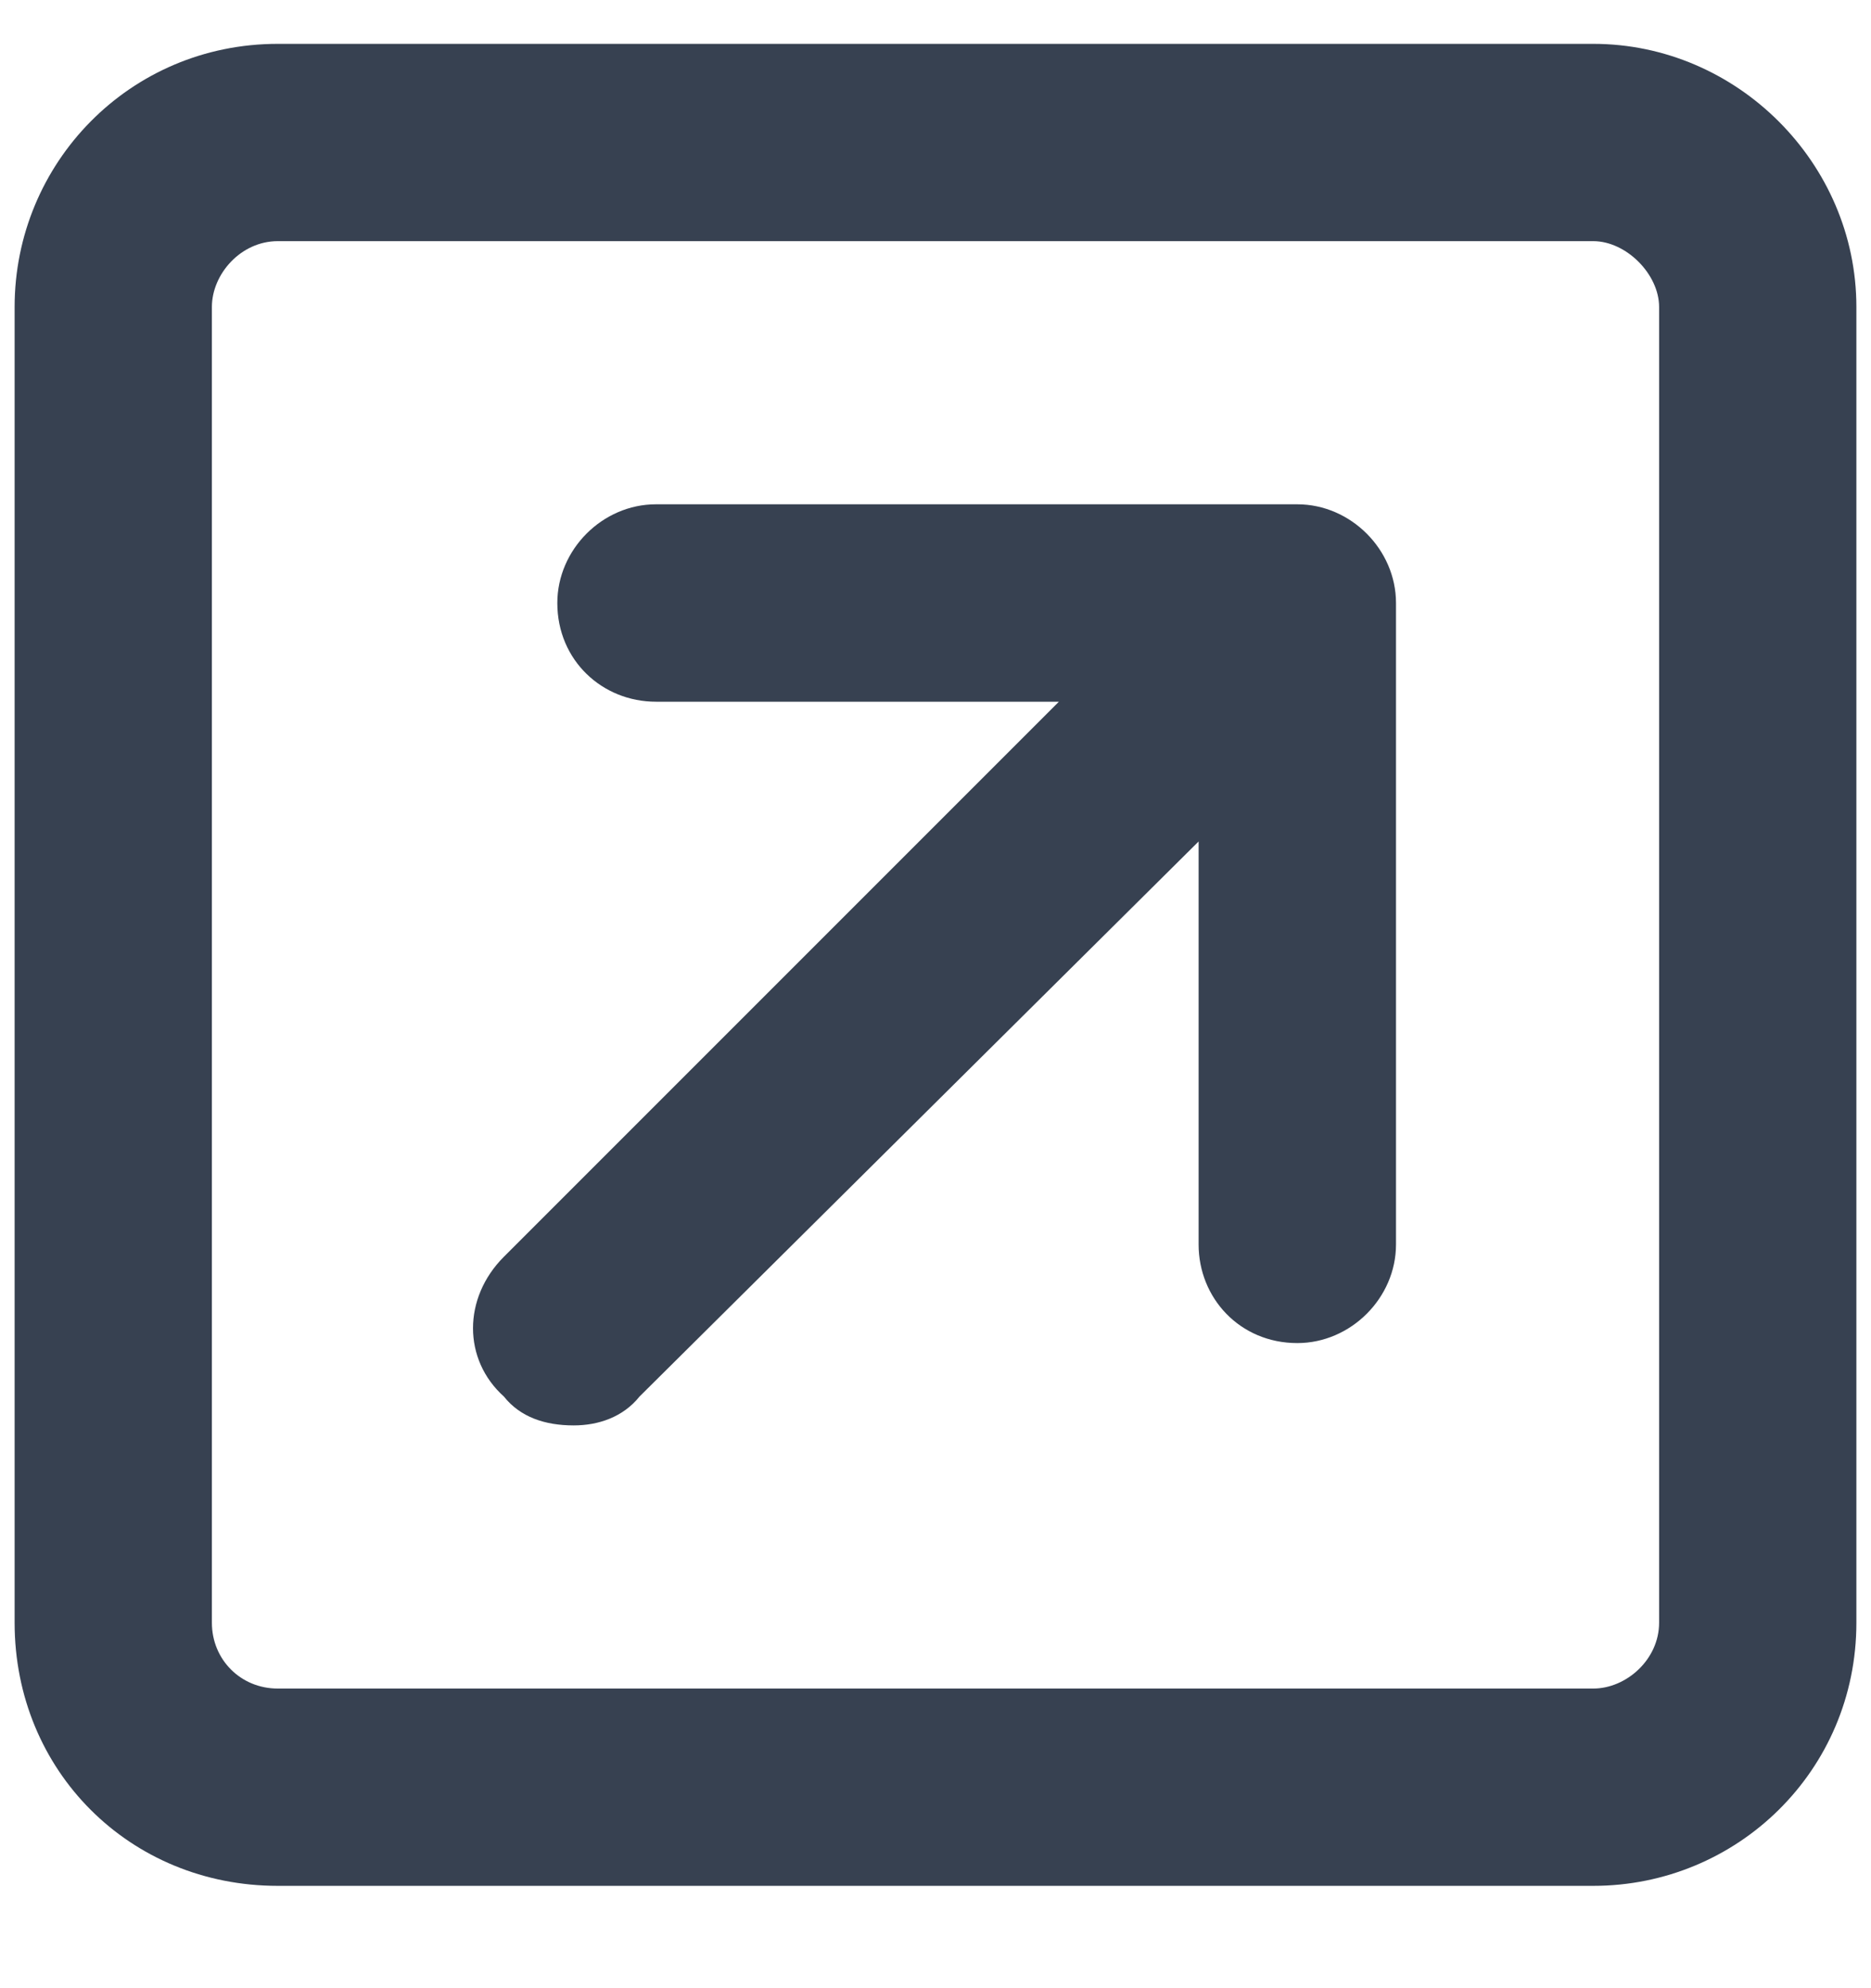 <svg width="16" height="17" viewBox="0 0 16 17" fill="none" xmlns="http://www.w3.org/2000/svg">
<path d="M11.094 4.312C11.551 4.312 11.938 4.699 11.938 5.156V10.641C11.938 11.098 11.551 11.484 11.094 11.484C10.602 11.484 10.25 11.098 10.25 10.641V7.195L5.469 11.941C5.328 12.117 5.117 12.188 4.906 12.188C4.66 12.188 4.449 12.117 4.309 11.941C3.957 11.625 3.957 11.098 4.309 10.746L9.055 6H5.609C5.152 6 4.766 5.648 4.766 5.156C4.766 4.699 5.152 4.312 5.609 4.312H11.094ZM13.625 0.375C14.855 0.375 15.875 1.395 15.875 2.625V13.875C15.875 15.141 14.855 16.125 13.625 16.125H2.375C1.109 16.125 0.125 15.141 0.125 13.875V2.625C0.125 1.395 1.109 0.375 2.375 0.375H13.625ZM14.188 13.875V2.625C14.188 2.344 13.906 2.062 13.625 2.062H2.375C2.059 2.062 1.812 2.344 1.812 2.625V13.875C1.812 14.191 2.059 14.438 2.375 14.438H13.625C13.906 14.438 14.188 14.191 14.188 13.875Z" fill="#374151"/>
</svg>
